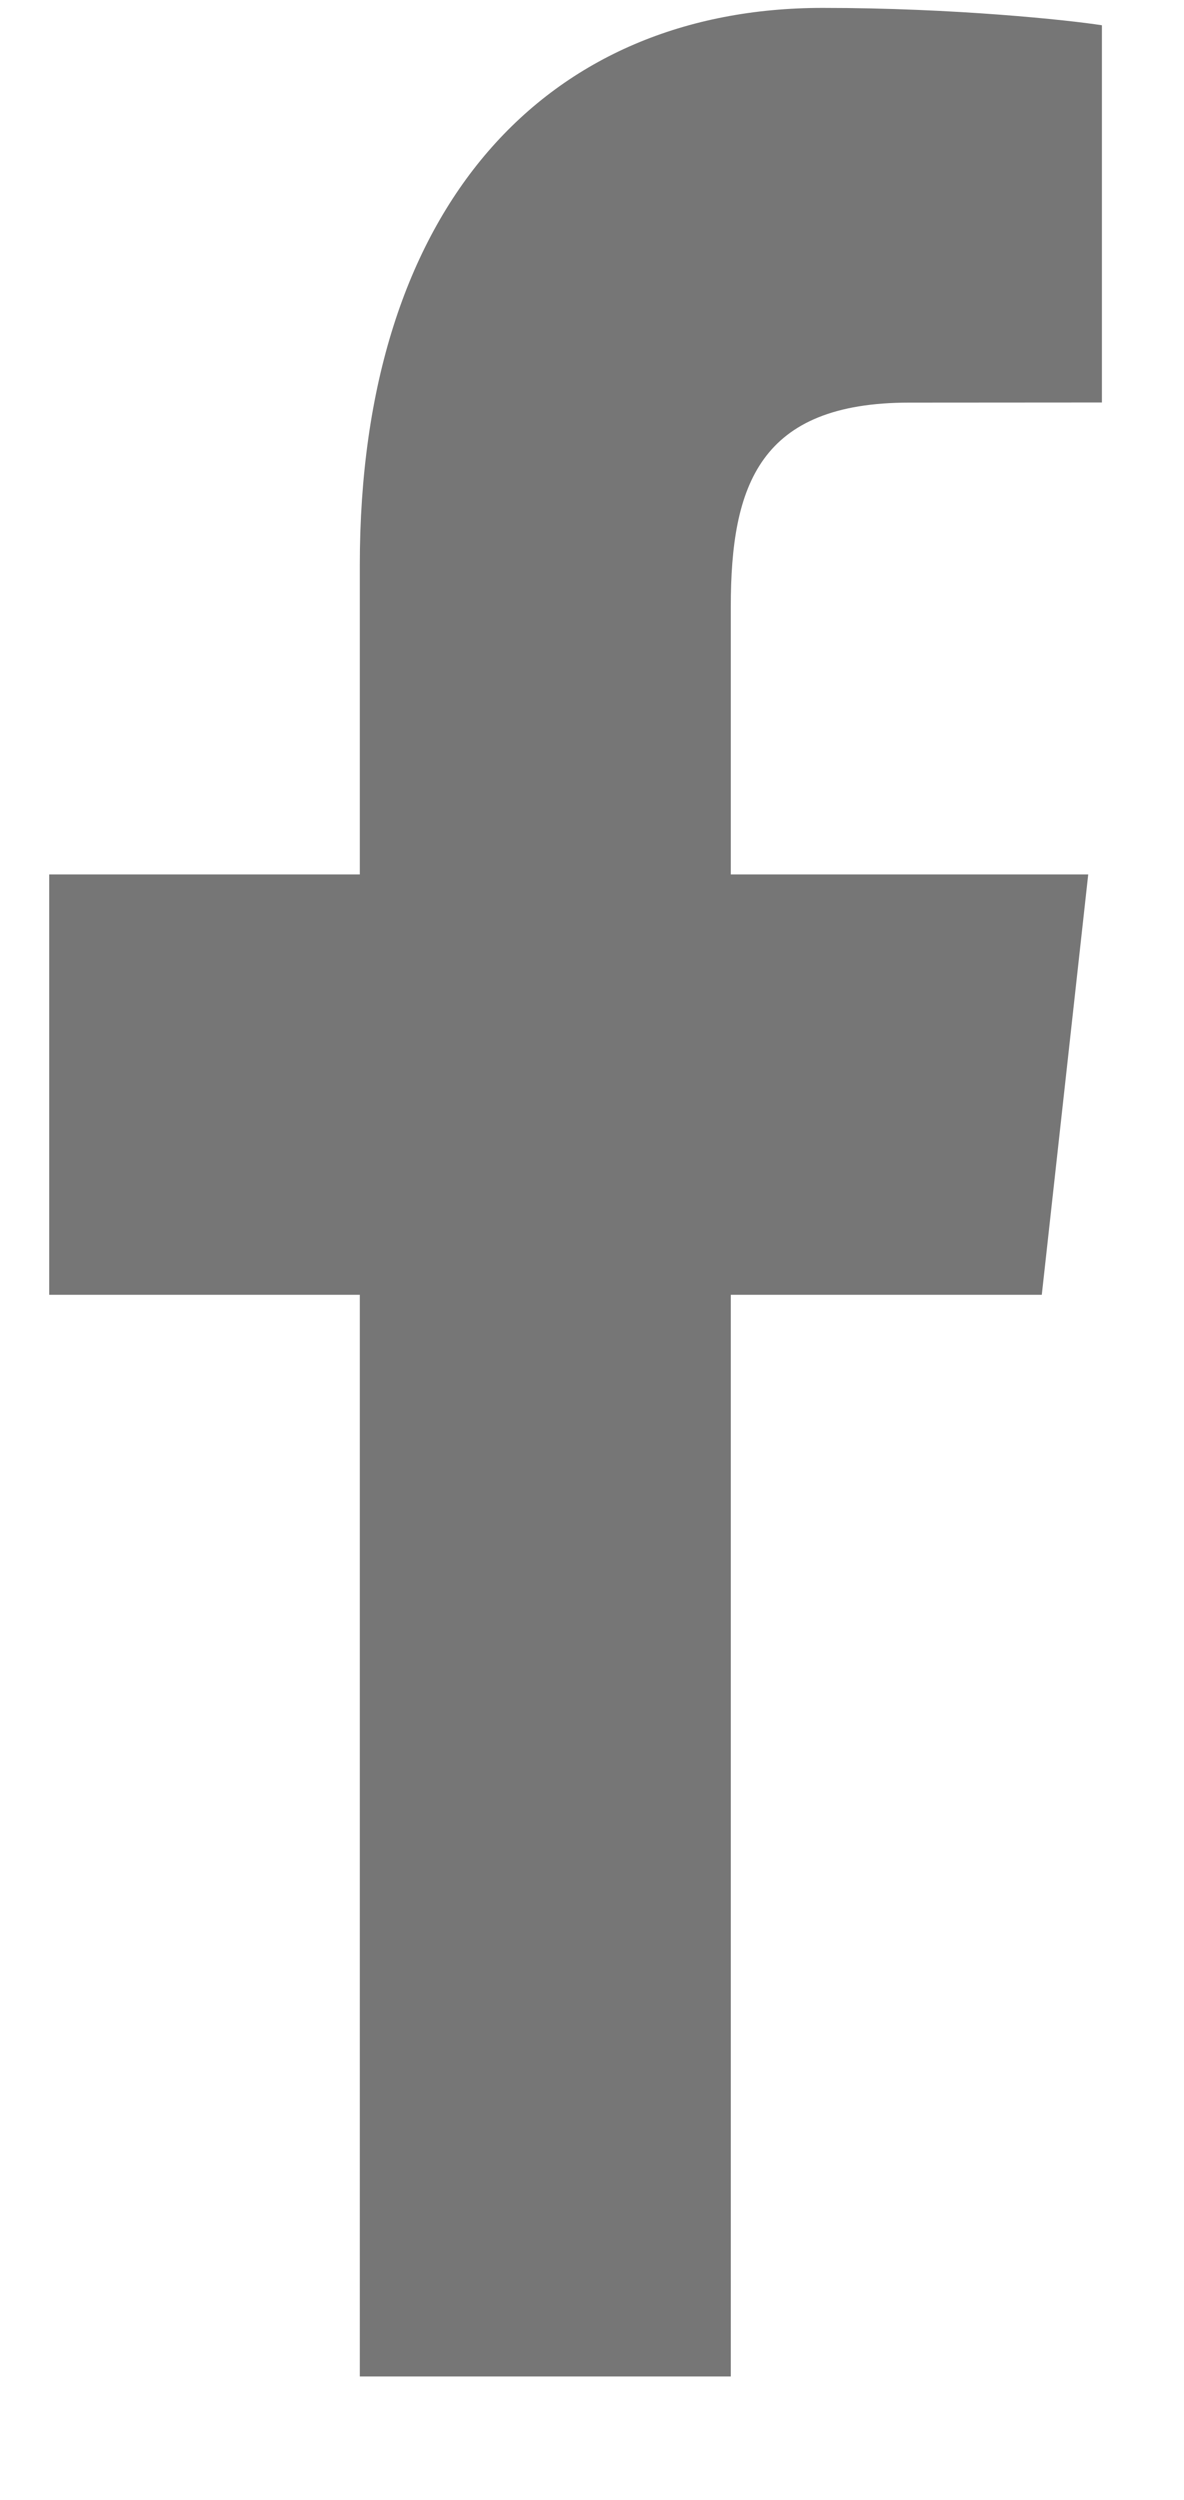 <svg 
 xmlns="http://www.w3.org/2000/svg"
 xmlns:xlink="http://www.w3.org/1999/xlink"
 width="9px" height="19px">
<path fill-rule="evenodd"  fill="rgb(118, 118, 118)"
 d="M7.919,9.841 L8.272,6.646 L5.555,6.646 L5.555,4.611 C5.555,3.685 5.775,3.060 6.912,3.060 L8.376,3.059 L8.376,0.192 C8.126,0.153 7.256,0.060 6.254,0.060 C4.163,0.060 2.735,1.557 2.735,4.295 L2.735,6.646 L0.374,6.646 L0.374,9.841 L2.735,9.841 L2.735,18.062 L5.555,18.062 L5.555,9.841 L7.919,9.841 Z"/>
</svg>